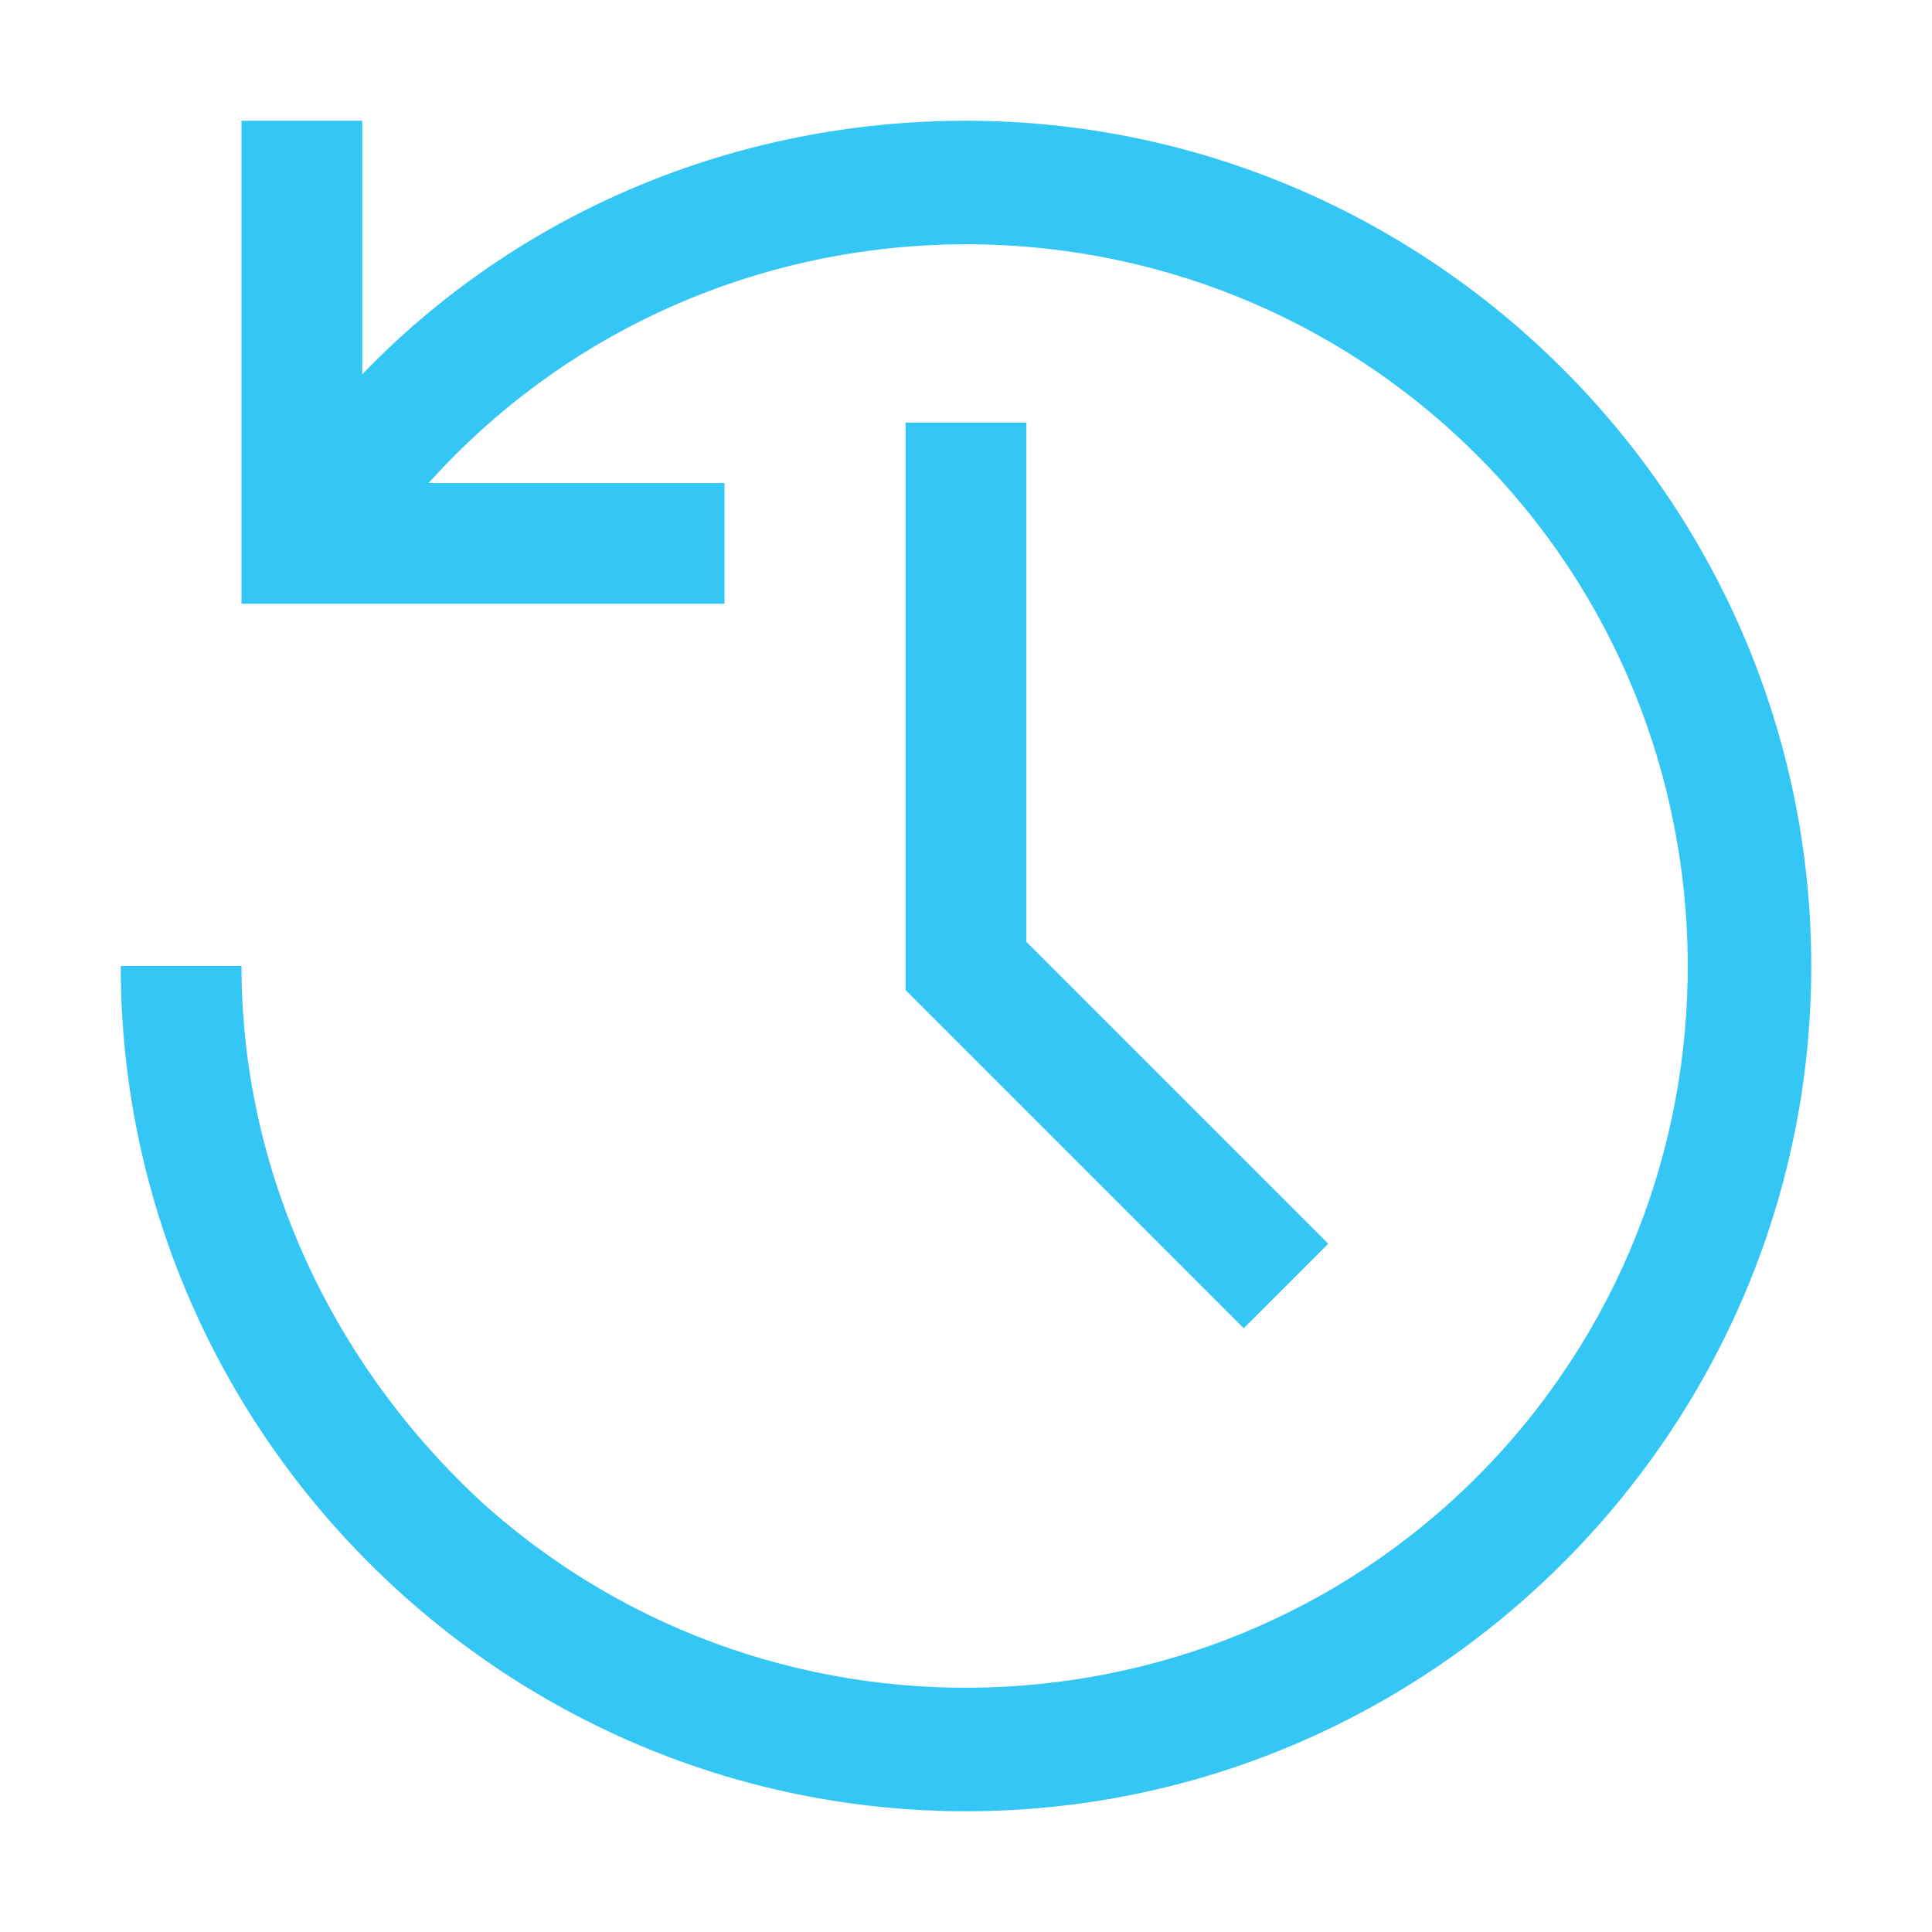 <?xml version="1.0" encoding="utf-8"?>
<!-- Generator: Adobe Illustrator 25.4.6, SVG Export Plug-In . SVG Version: 6.00 Build 0)  -->
<svg version="1.1" id="icon" xmlns="http://www.w3.org/2000/svg" xmlns:xlink="http://www.w3.org/1999/xlink" x="0px" y="0px"
	 viewBox="0 0 32 32" style="enable-background:new 0 0 32 32;" xml:space="preserve">
<style type="text/css">
	.st0{fill:#34C6F4;}
	.st1{fill:none;}
</style>
<polygon class="st0" points="20.6,22 15,16.4 15,7 17,7 17,15.6 22,20.6 "/>
<path class="st0" d="M16,2C12.2,2,8.6,3.5,6,6.2V2H4v8h8V8H7.1c4.4-4.9,12-5.3,16.9-0.9s5.3,12,0.9,16.9s-12,5.3-16.9,0.9
	c-2.5-2.3-4-5.5-4-8.9H2c0,7.7,6.3,14,14,14s14-6.3,14-14S23.7,2,16,2z"/>
<rect id="_Transparent_Rectangle_" class="st1" width="32" height="32"/>
</svg>
